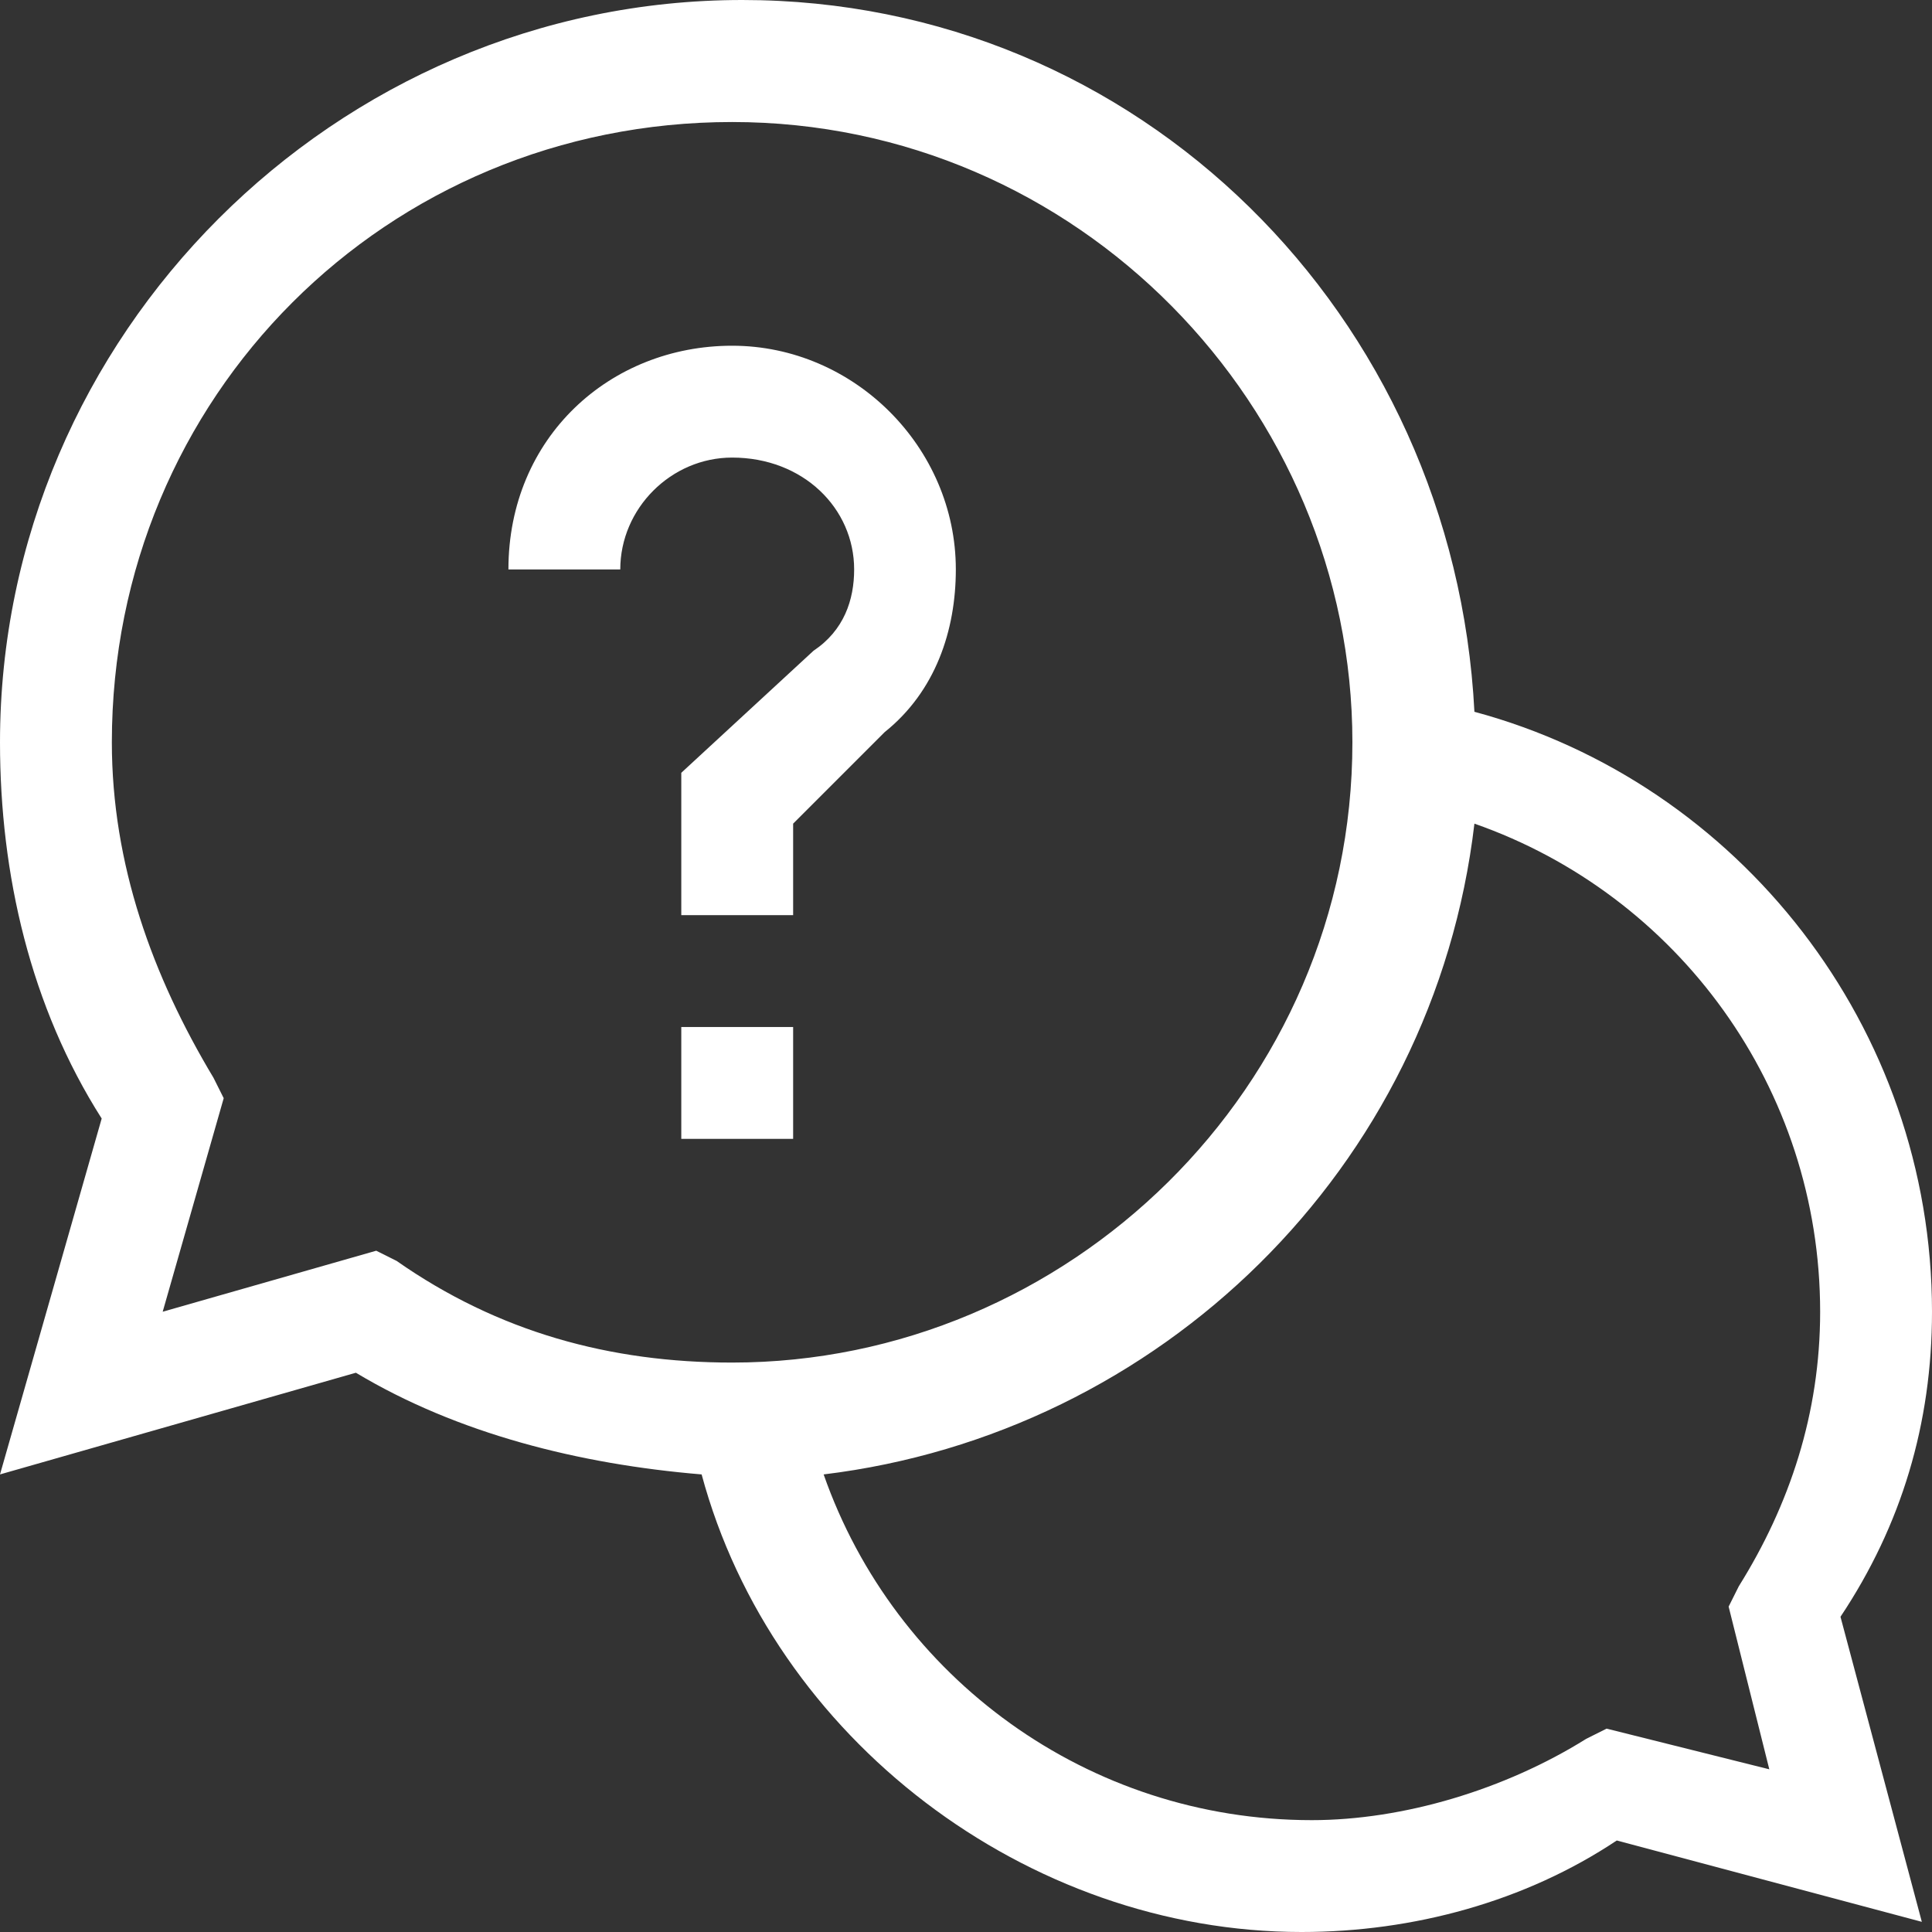 <svg width="19" height="19" viewBox="0 0 19 19" fill="none" xmlns="http://www.w3.org/2000/svg">
<rect x="0" y="0" width="19" height="19" fill="#333333" stroke="none"/>
<path d="M19 12.9C19 10.1 17.1 7.7 14.5 7C14.3 3.1 11.2 0 7.3 0C3.3 0 0 3.3 0 7.3C0 8.6 0.3 9.9 1 11L0 14.5L3.5 13.5C4.5 14.1 5.7 14.4 6.9 14.5C7.6 17.1 10.1 19 12.8 19C13.9 19 15 18.7 15.9 18.1L18.9 18.9L18.1 15.9C18.7 15 19 14 19 12.9ZM3.7 12.3L1.6 12.9L2.2 10.8L2.1 10.6C1.5 9.6 1.1 8.5 1.1 7.3C1.1 3.9 3.8 1.2 7.2 1.2C10.6 1.2 13.3 4 13.3 7.3C13.3 10.7 10.5 13.4 7.2 13.4C6 13.4 4.9 13.1 3.9 12.4L3.7 12.3ZM17.4 17.4L15.8 17L15.6 17.1C14.8 17.6 13.8 17.9 12.9 17.9C10.7 17.9 8.8 16.5 8.1 14.5C11.4 14.1 14.1 11.5 14.5 8.1C16.5 8.8 17.9 10.7 17.9 12.9C17.9 13.9 17.6 14.8 17.1 15.6L17 15.8L17.4 17.4Z" fill="white"/>
<path d="M7.8 10.1H6.7V11.2H7.8V10.1V10.1Z" fill="white"/>
<path d="M8.4 5.6C8.4 5.9 8.3 6.2 8 6.4L6.7 7.6V9H7.8V8.1L8.7 7.2C9.2 6.8 9.4 6.2 9.4 5.6C9.4 4.4 8.4 3.4 7.2 3.4C6 3.4 5 4.3 5 5.6H6.1C6.1 5 6.6 4.5 7.2 4.5C7.9 4.5 8.4 5 8.4 5.6Z" fill="white"/>
</svg>
